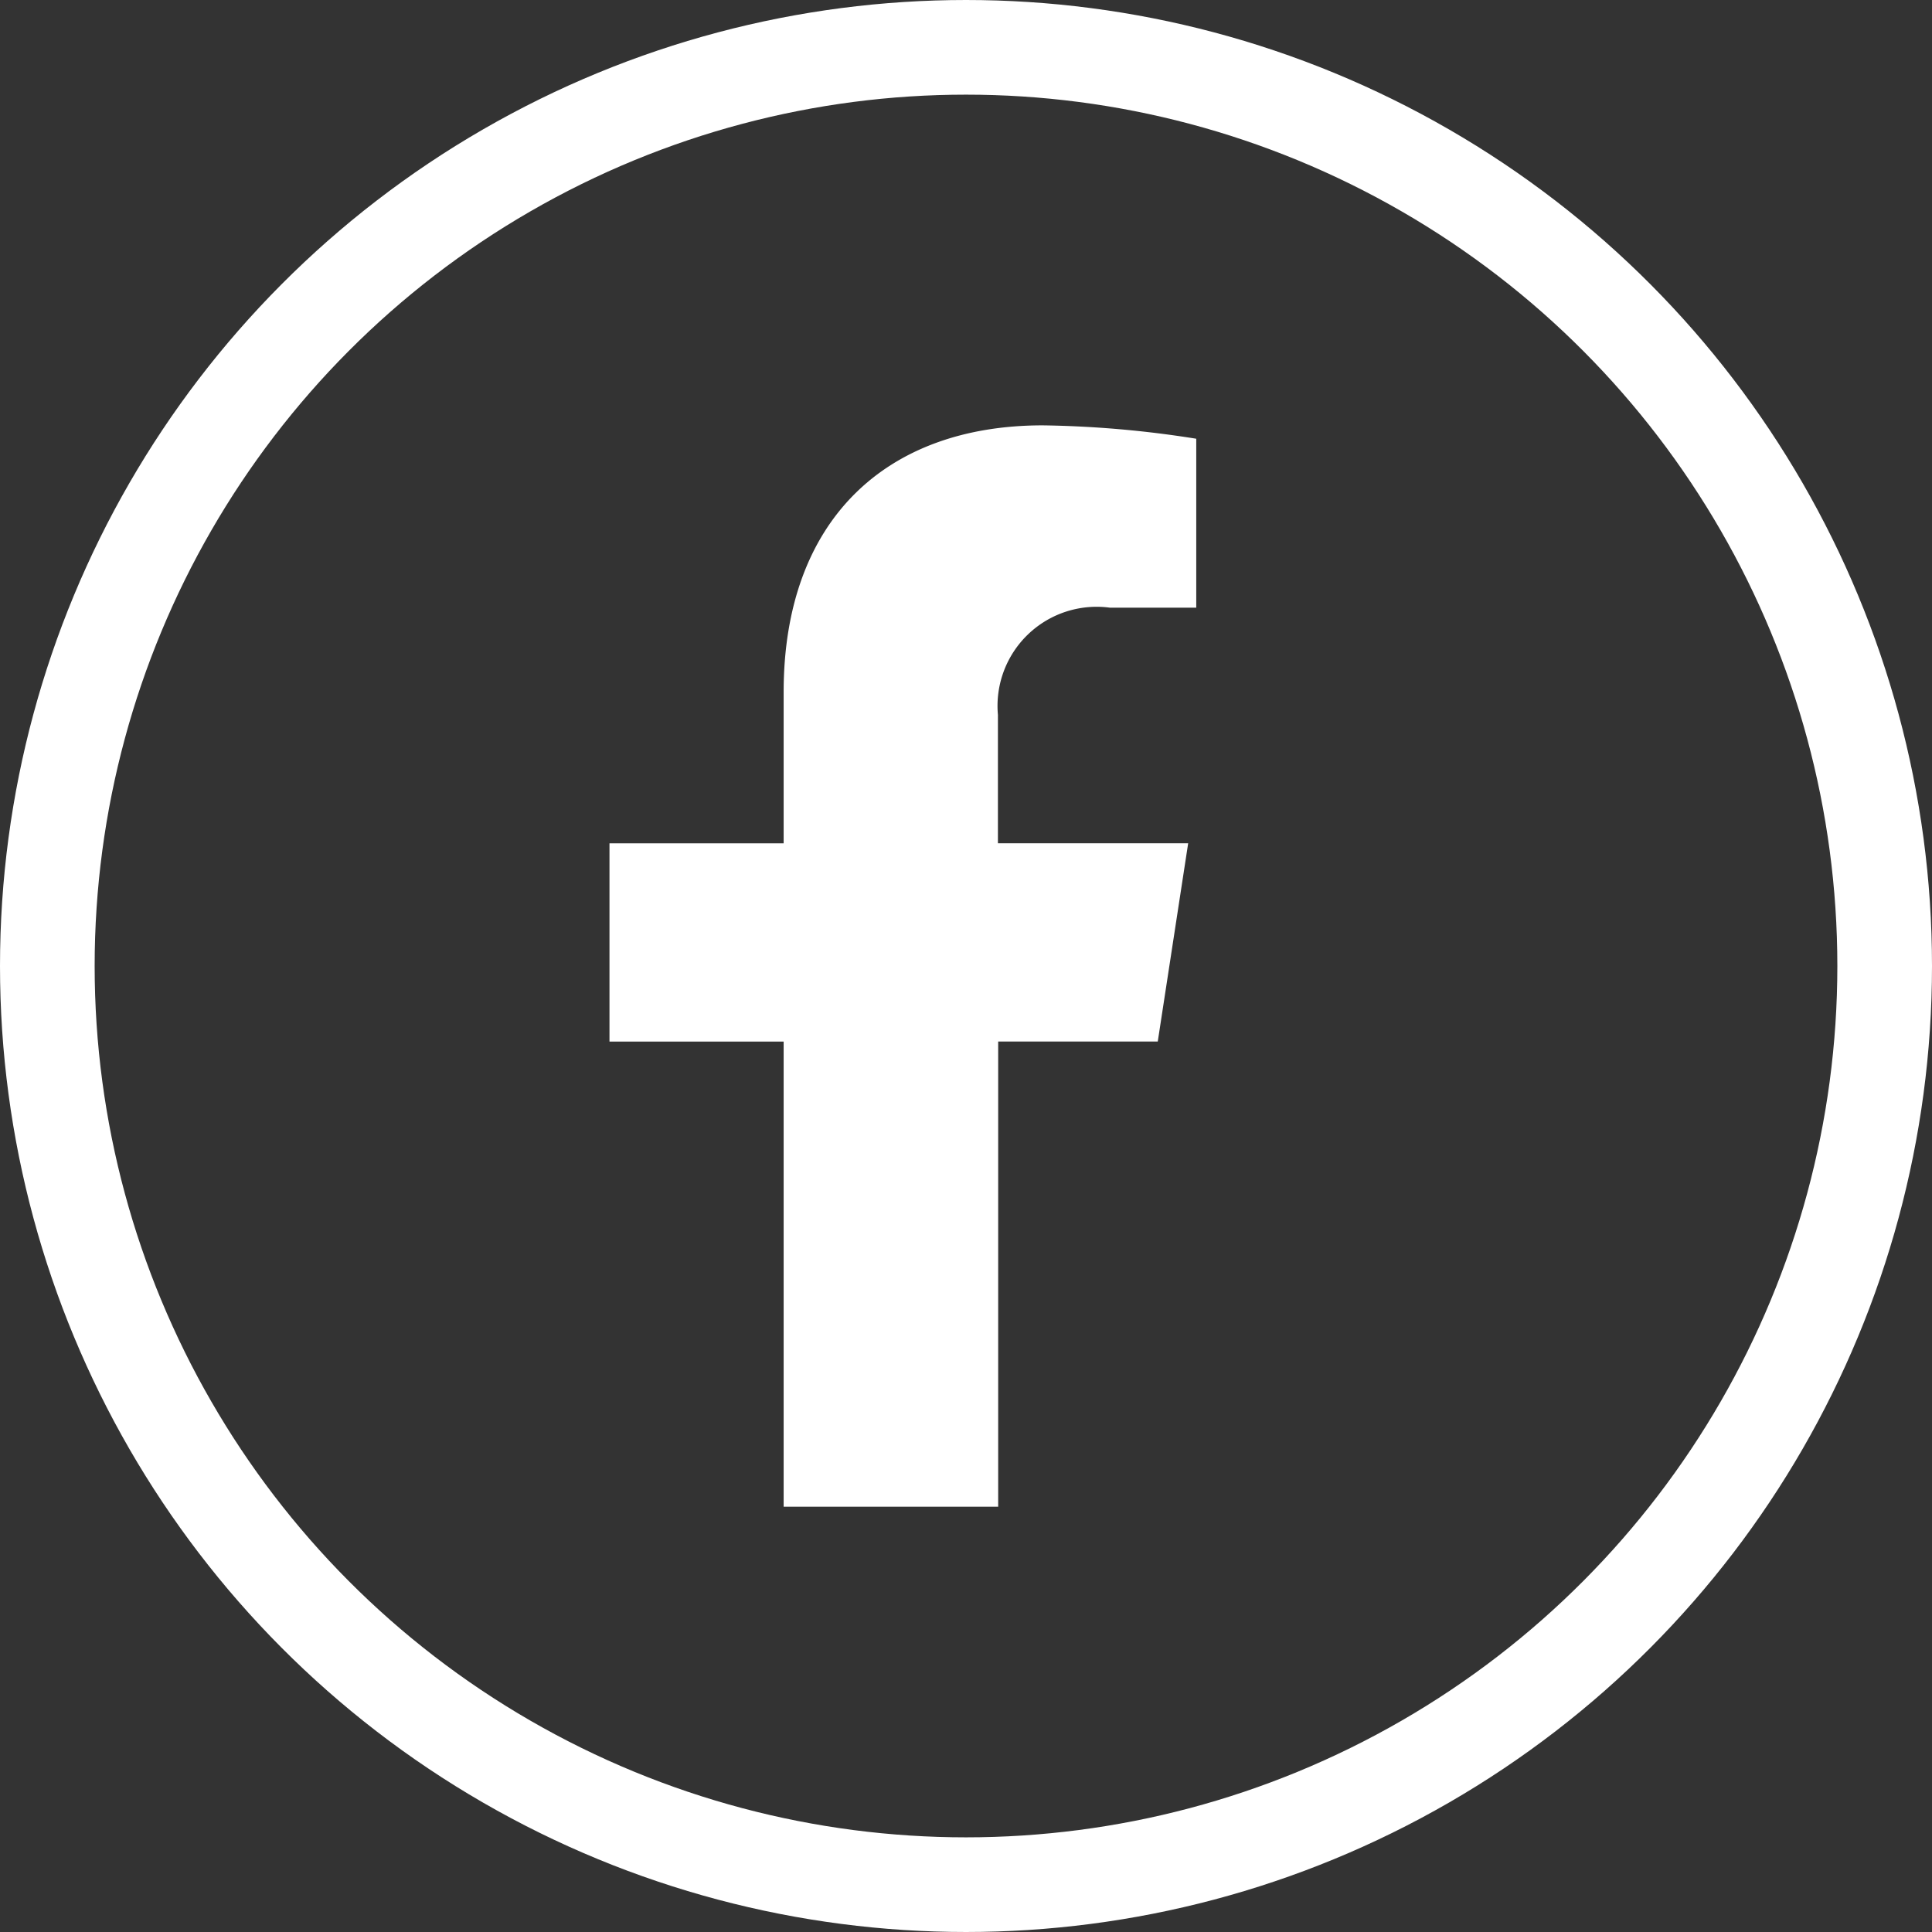 <svg id="Grupo_288" data-name="Grupo 288" xmlns="http://www.w3.org/2000/svg" width="30.618" height="30.618" viewBox="0 0 30.618 30.618">
  <rect x="0" y="0" width="30.618" height="30.618" fill="#333333" stroke="none"/>
  <g id="Grupo_286" data-name="Grupo 286" transform="translate(9.659 6.741)">
    <path id="Trazado_5679" data-name="Trazado 5679" d="M226.575,76.076l.482-3.142h-3.015V70.9a1.571,1.571,0,0,1,1.772-1.7h1.371V66.523a16.758,16.758,0,0,0-2.433-.212c-2.483,0-4.106,1.5-4.106,4.229v2.395h-2.76v3.142h2.76v7.371h3.4V76.076Z" transform="translate(-217.886 -66.311)" fill="#fff"/>
  </g>
  <g id="Elipse_535" data-name="Elipse 535" transform="translate(0 0)" fill="none" stroke="#fff" stroke-width="1.5">
    <circle cx="15.309" cy="15.309" r="15.309" stroke="none"/>
    <circle cx="15.309" cy="15.309" r="14.559" fill="none"/>
  </g>
</svg>
